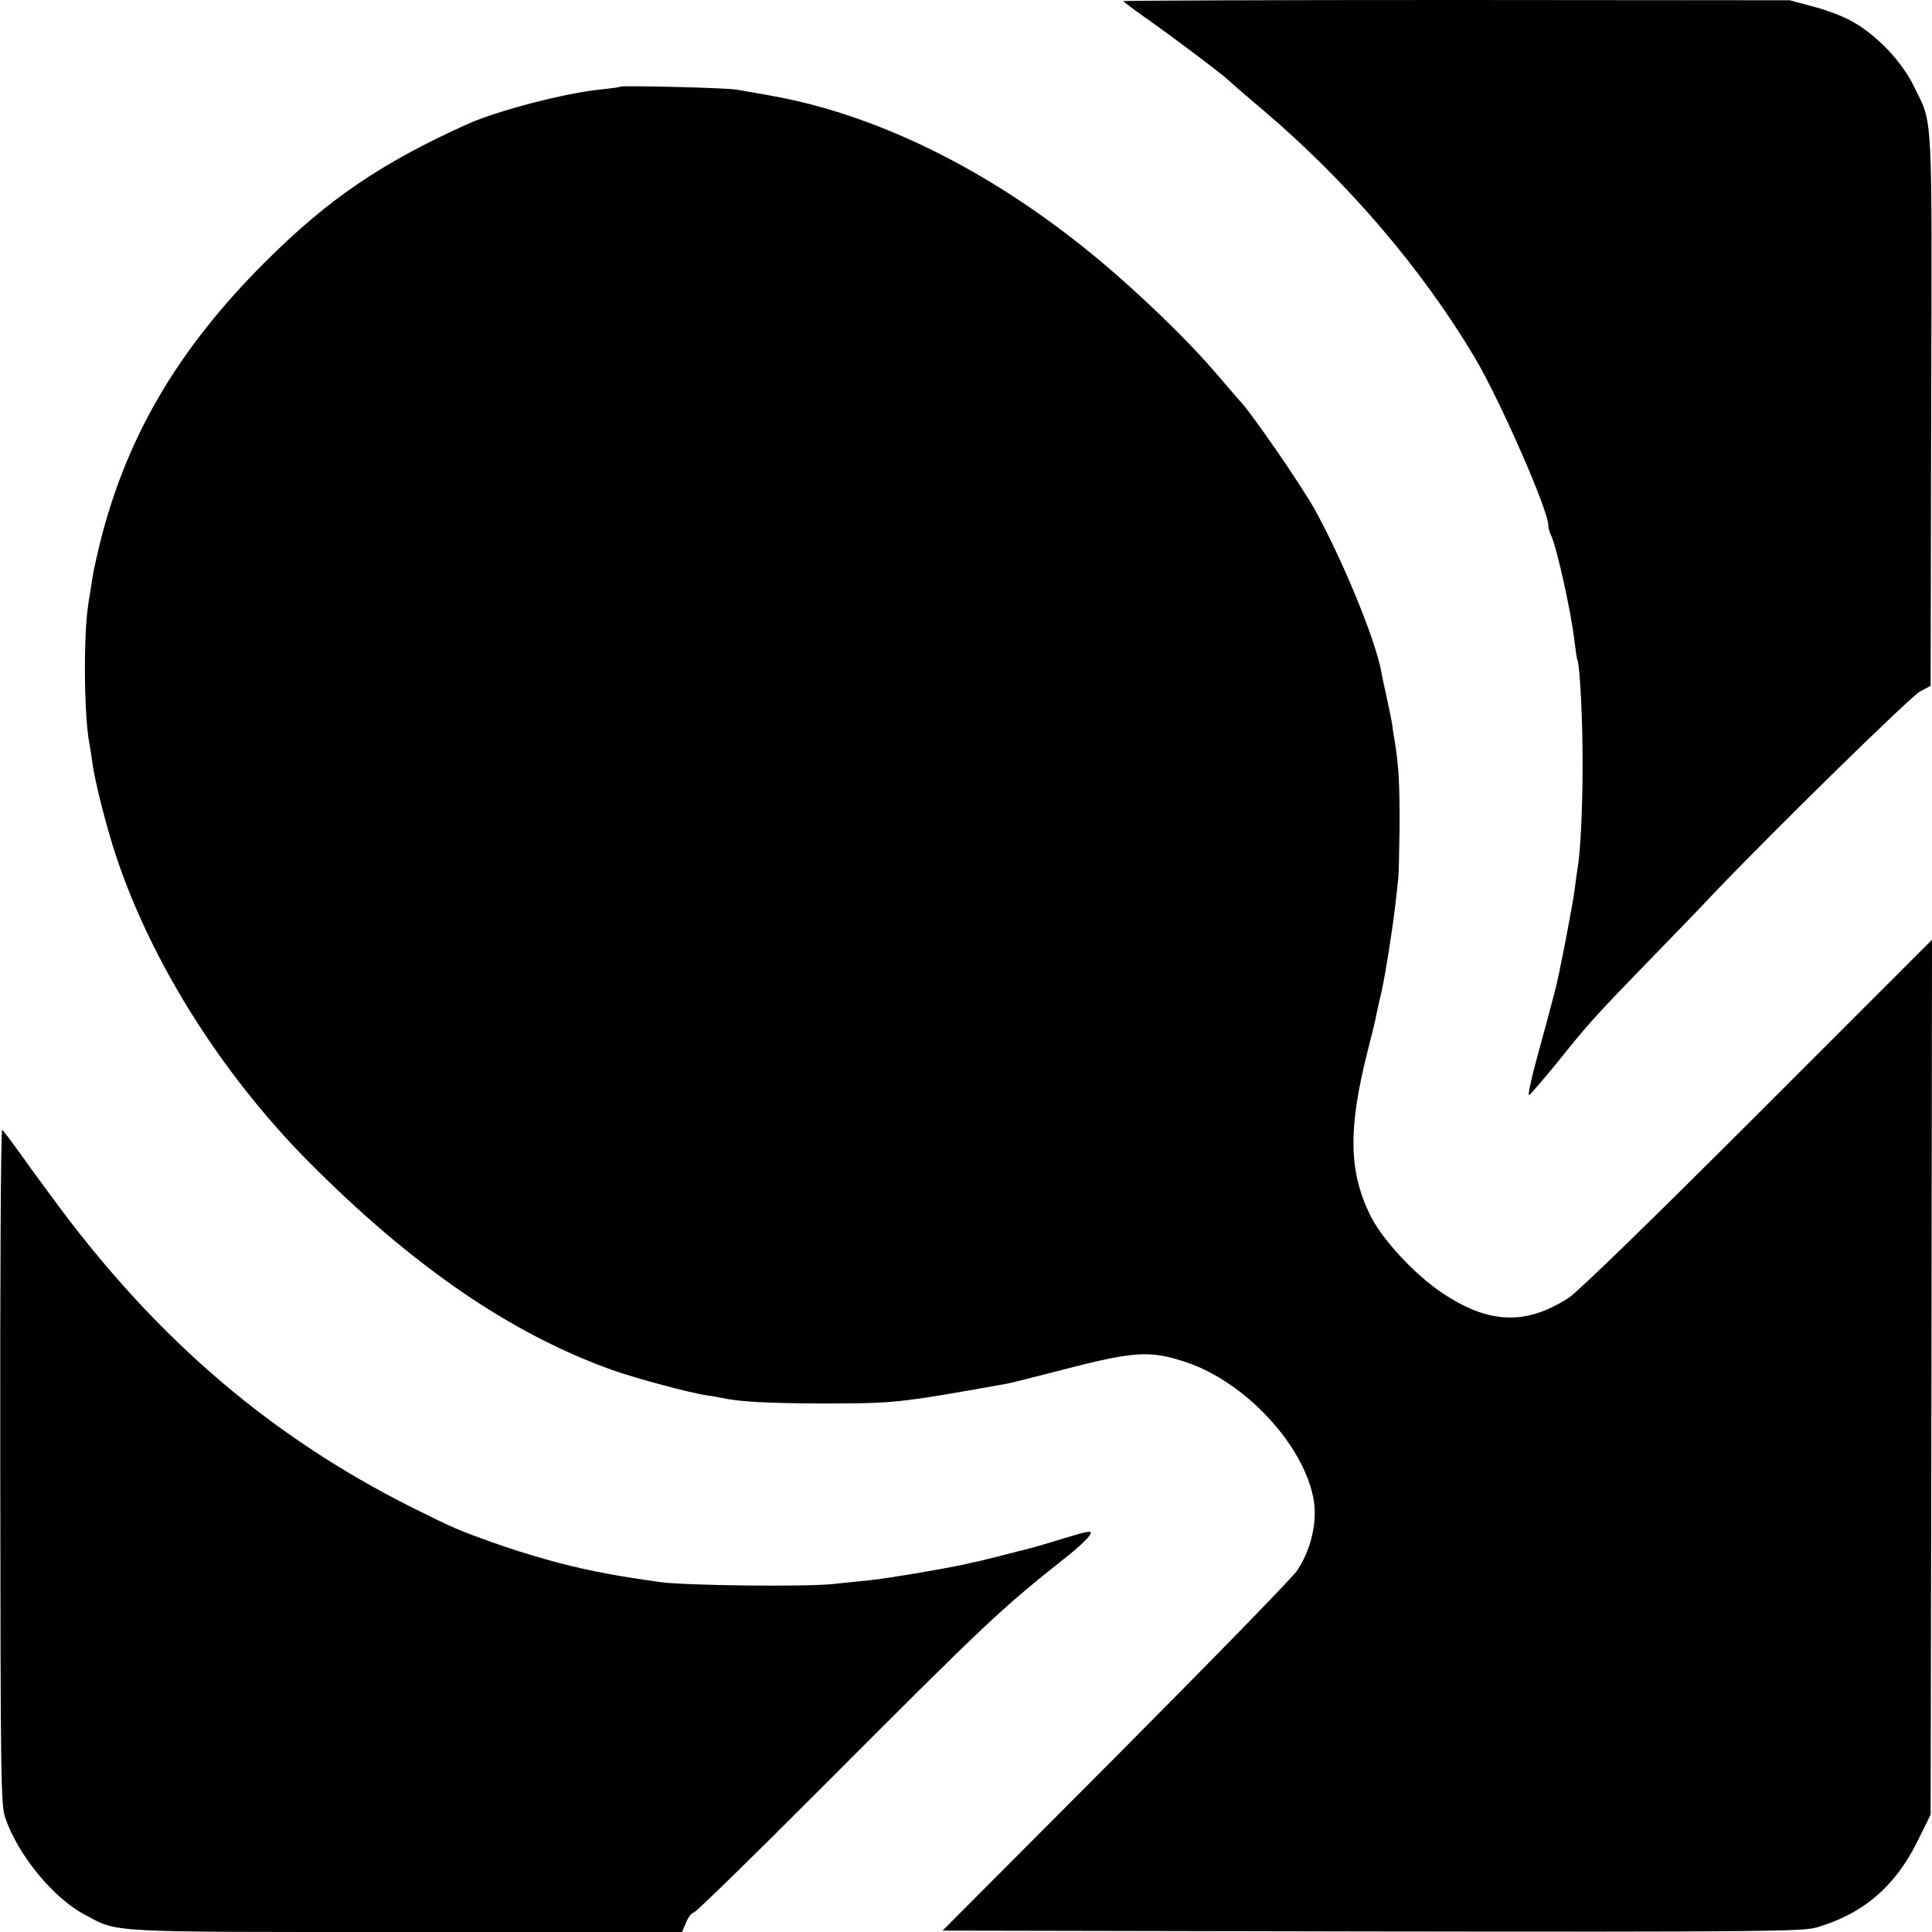 <?xml version="1.0" standalone="no"?>
<!DOCTYPE svg PUBLIC "-//W3C//DTD SVG 20010904//EN"
 "http://www.w3.org/TR/2001/REC-SVG-20010904/DTD/svg10.dtd">
<svg version="1.0" xmlns="http://www.w3.org/2000/svg"
 width="700pt" height="700pt" viewBox="0 0 700 700"
 preserveAspectRatio="xMidYMid meet">
<g transform="translate(0,700) scale(0.1,-0.1)"
fill="#000000" stroke="none">
<path d="M4070 6996 c0 -2 41 -33 91 -68 83 -58 277 -204 289 -218 3 -3 61
-54 130 -112 302 -257 572 -572 763 -893 92 -155 267 -554 267 -609 0 -9 4
-24 9 -34 20 -38 75 -285 86 -388 4 -32 8 -61 10 -65 9 -13 20 -227 19 -384 0
-154 -8 -317 -18 -370 -2 -12 -7 -48 -11 -80 -6 -49 -56 -310 -71 -365 -17
-65 -38 -144 -68 -253 -19 -71 -31 -127 -26 -125 5 2 50 55 102 118 114 143
143 174 338 375 86 88 192 198 235 244 214 224 708 708 742 726 l38 20 2 1000
c3 1106 7 1031 -63 1173 -43 89 -133 183 -219 232 -32 19 -97 44 -145 56 l-85
23 -1207 1 c-665 0 -1208 -2 -1208 -4z"/>
<path d="M2248 6686 c-1 -2 -33 -6 -70 -10 -126 -12 -373 -76 -483 -125 -313
-141 -507 -273 -735 -501 -322 -321 -512 -649 -605 -1048 -8 -34 -17 -74 -19
-90 -2 -15 -10 -60 -16 -100 -18 -113 -16 -403 4 -507 2 -11 7 -40 10 -65 9
-69 51 -234 86 -340 128 -386 381 -788 695 -1106 377 -380 734 -626 1104 -758
84 -30 282 -83 339 -91 20 -3 47 -8 58 -10 64 -14 161 -19 354 -20 275 0 281
1 675 71 17 3 100 24 185 46 280 73 334 77 469 32 208 -70 416 -289 458 -484
19 -83 -4 -191 -57 -270 -16 -25 -312 -328 -657 -675 l-628 -630 1555 -3
c1396 -2 1560 0 1610 14 170 49 287 149 368 314 l47 95 3 1585 2 1585 -629
-629 c-384 -384 -652 -645 -687 -668 -154 -100 -289 -96 -458 17 -102 68 -222
198 -264 287 -76 159 -77 313 -6 593 14 55 28 111 30 125 3 14 11 52 19 85 15
66 40 226 51 320 4 33 8 74 10 90 2 17 4 104 5 195 0 154 -3 212 -17 300 -3
19 -8 46 -9 60 -2 14 -11 59 -20 100 -9 41 -19 86 -21 100 -22 116 -141 405
-241 585 -52 93 -238 362 -273 395 -3 3 -40 46 -82 95 -81 96 -219 233 -358
355 -398 350 -841 580 -1260 654 -47 8 -101 18 -120 21 -36 7 -415 16 -422 11z"/>
<path d="M1 1688 c1 -1137 2 -1227 18 -1274 46 -135 174 -291 288 -351 123
-66 65 -63 1165 -63 l999 0 15 35 c8 19 20 35 27 35 7 0 217 205 467 456 608
609 642 641 894 841 36 29 70 61 75 72 10 17 0 16 -102 -15 -61 -19 -121 -36
-132 -38 -11 -3 -48 -12 -82 -21 -35 -9 -71 -18 -80 -20 -10 -2 -38 -8 -63
-14 -69 -15 -268 -49 -335 -56 -33 -3 -94 -10 -135 -14 -100 -11 -536 -6 -630
7 -131 19 -153 23 -230 38 -112 22 -250 61 -374 105 -126 45 -140 51 -291 126
-507 254 -916 602 -1279 1088 -45 61 -109 147 -141 193 -33 46 -63 86 -67 88
-5 3 -8 -545 -7 -1218z"/>
</g>
</svg>

